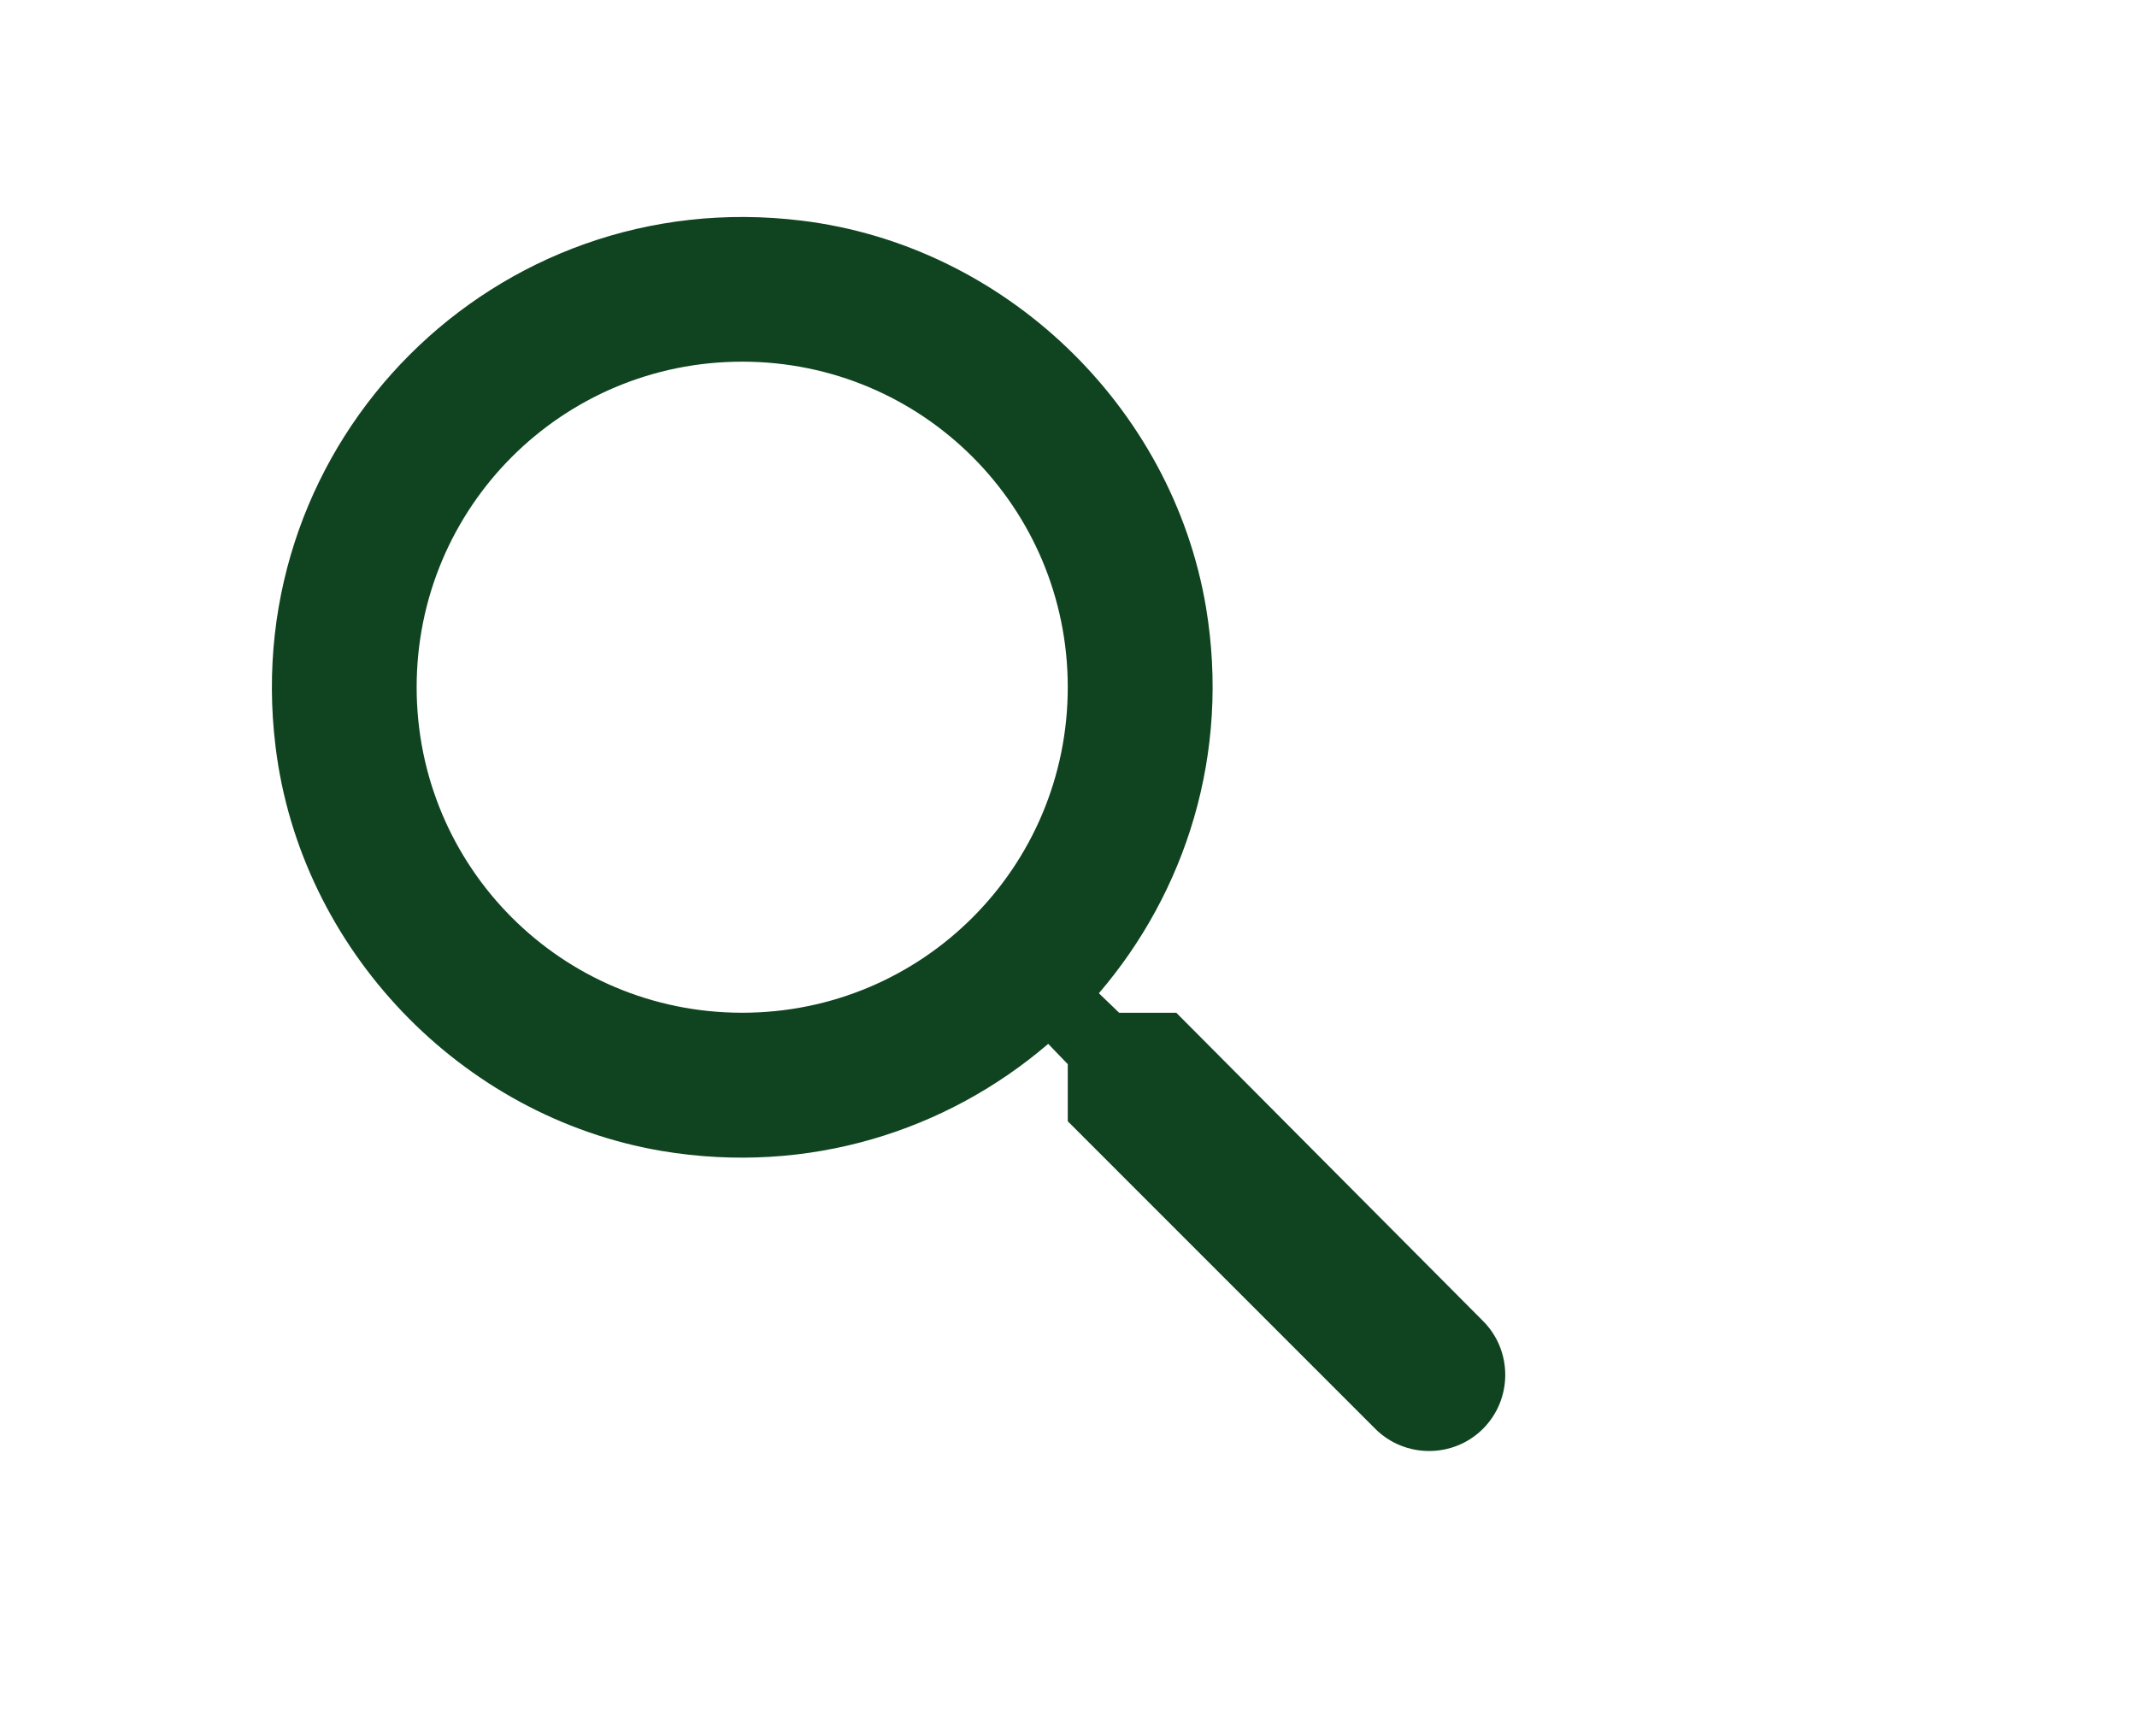 <svg width="32" height="26" viewBox="0 0 32 26" fill="none" xmlns="http://www.w3.org/2000/svg">
<g clip-path="url(#clip0_25_1120)">
<g clip-path="url(#clip1_25_1120)">
<path d="M17.614 15.166H16.758L16.455 14.874C17.755 13.357 18.426 11.288 18.058 9.089C17.549 6.077 15.035 3.672 12.002 3.304C7.42 2.741 3.563 6.597 4.126 11.18C4.495 14.213 6.9 16.727 9.911 17.236C12.11 17.604 14.18 16.932 15.696 15.632L15.989 15.936V16.791L20.593 21.396C21.037 21.84 21.763 21.84 22.207 21.396C22.651 20.951 22.651 20.226 22.207 19.782L17.614 15.166ZM11.114 15.166C8.416 15.166 6.239 12.989 6.239 10.291C6.239 7.594 8.416 5.416 11.114 5.416C13.811 5.416 15.989 7.594 15.989 10.291C15.989 12.989 13.811 15.166 11.114 15.166Z" fill="#104420"/>
</g>
</g>
<defs>
<clipPath id="clip0_25_1120">
<rect width="31" height="26" fill="white" transform="translate(0.822 -0)"/>
</clipPath>
<clipPath id="clip1_25_1120">
<rect width="31" height="26" fill="white" transform="translate(0.822 -0)"/>
</clipPath>
</defs>
</svg>
